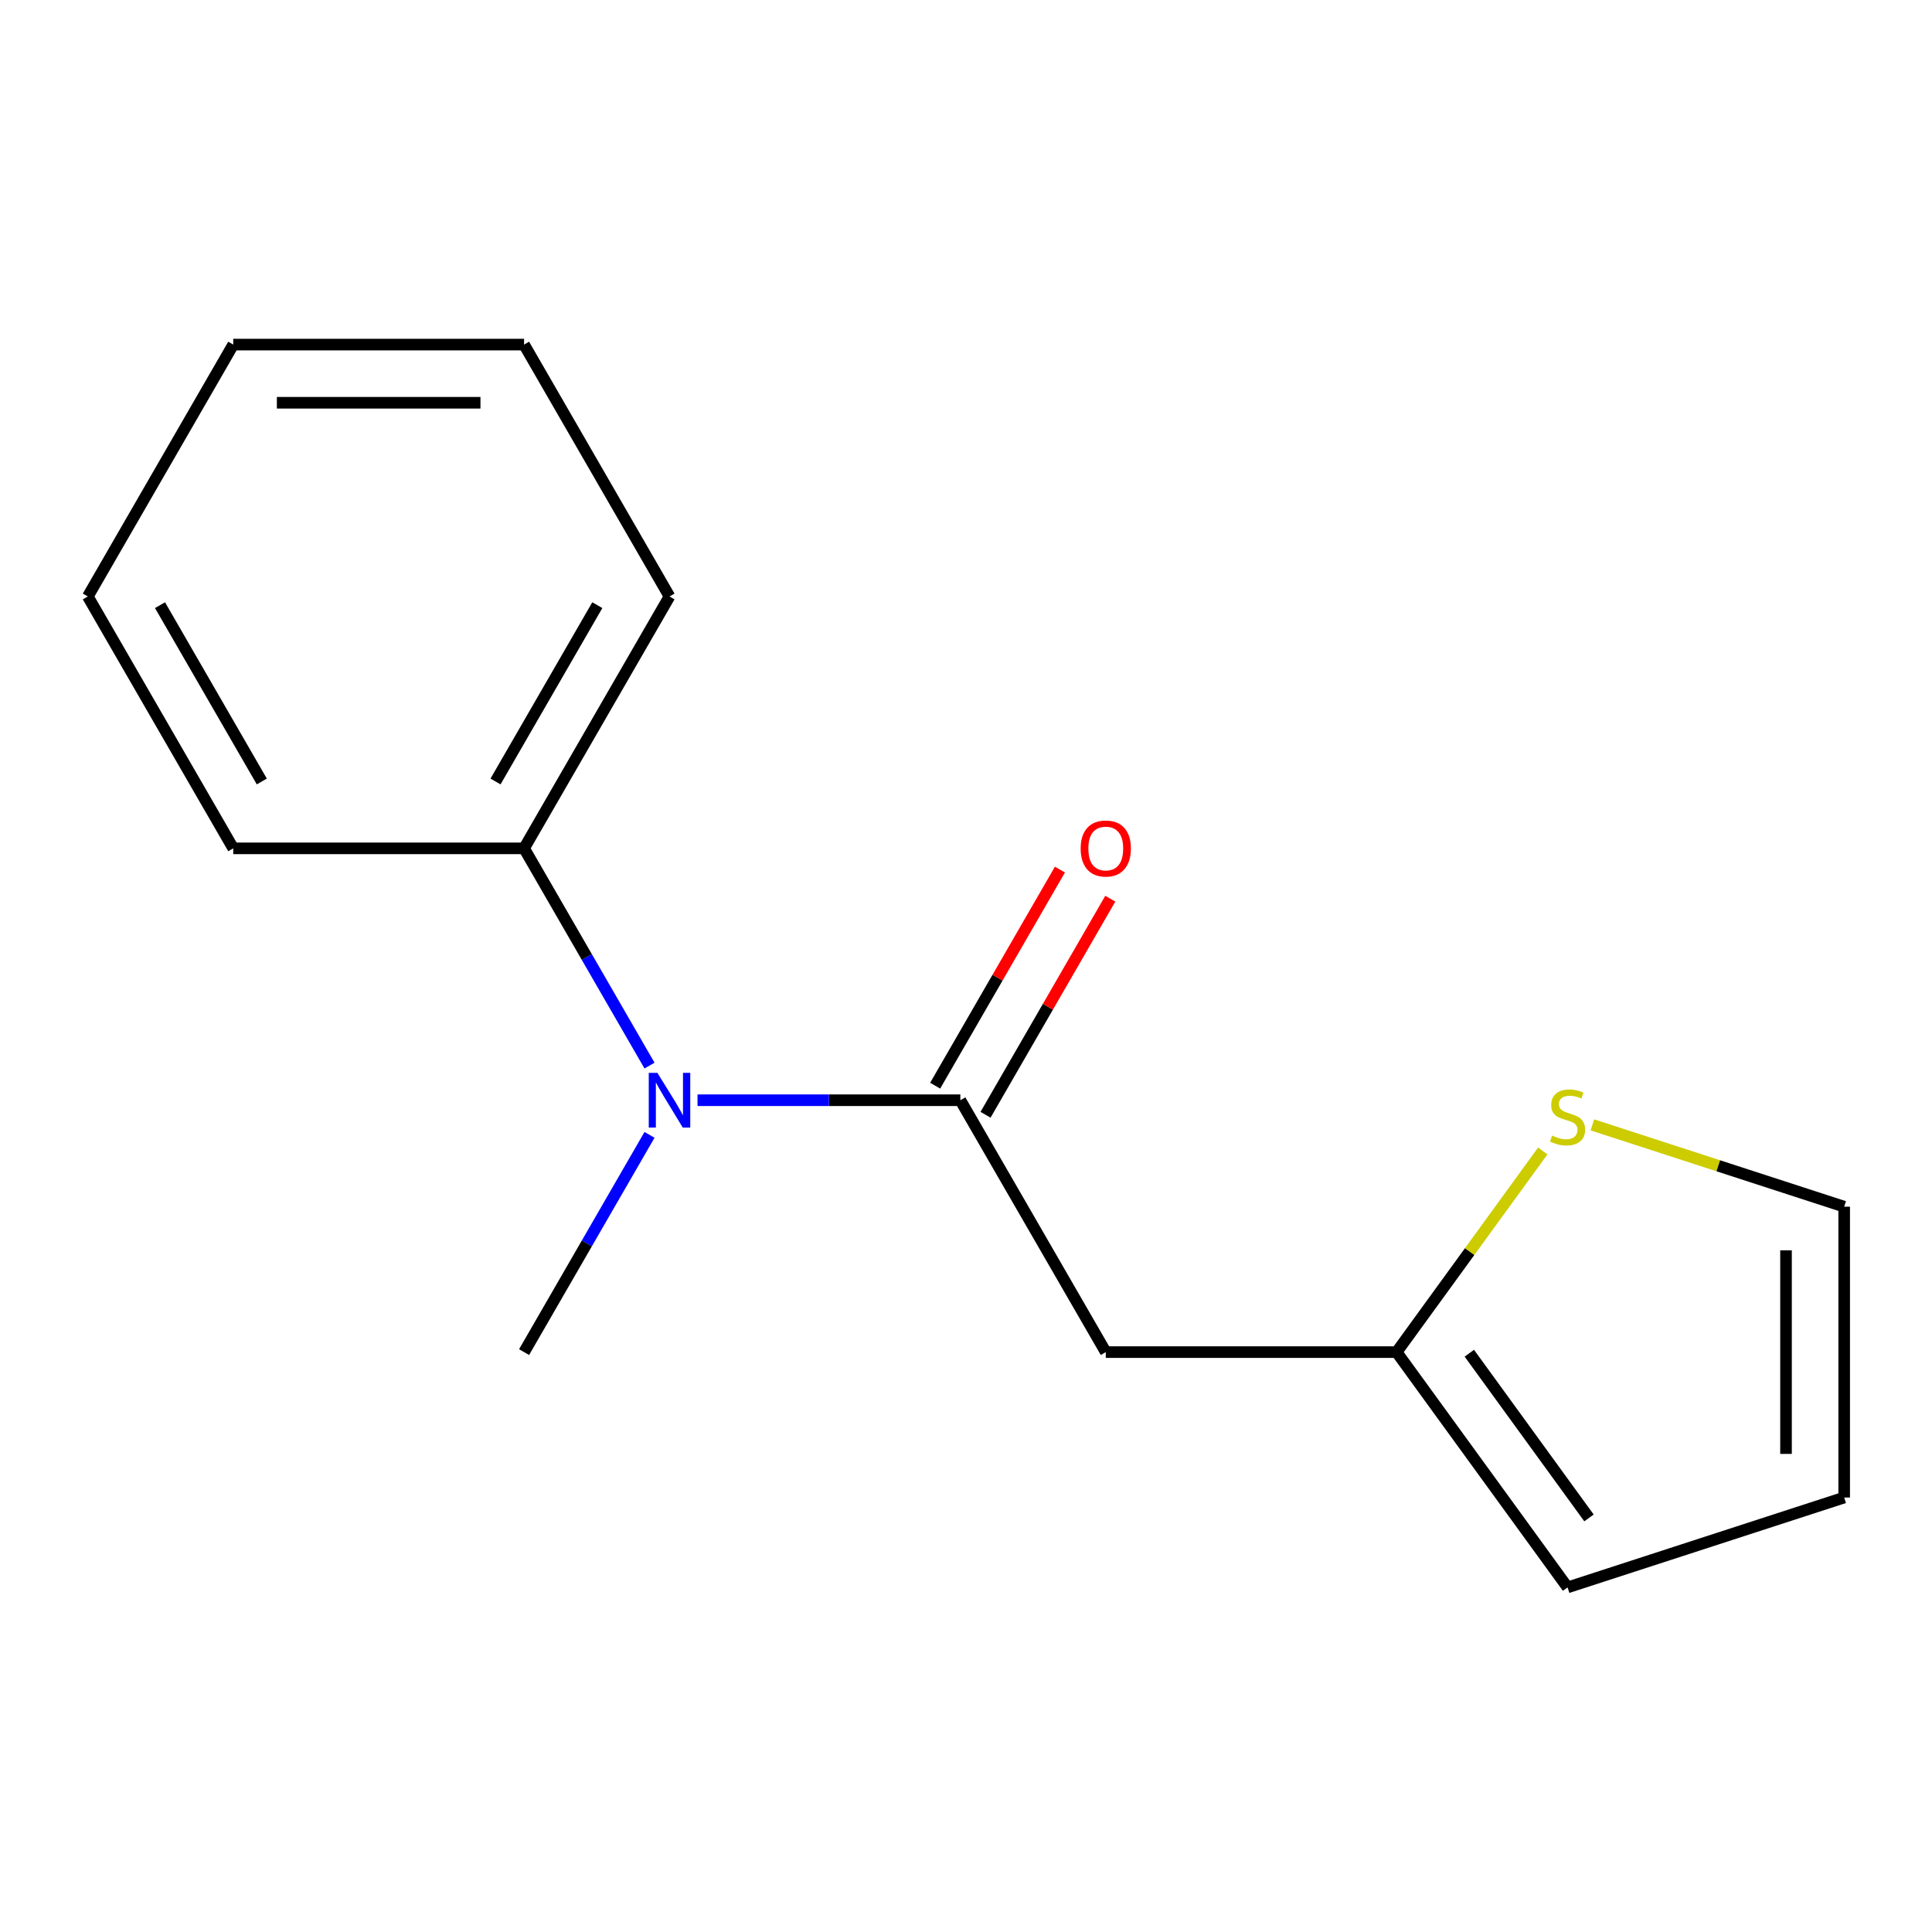 <?xml version='1.0' encoding='iso-8859-1'?>
<svg version='1.1' baseProfile='full'
              xmlns='http://www.w3.org/2000/svg'
                      xmlns:rdkit='http://www.rdkit.org/xml'
                      xmlns:xlink='http://www.w3.org/1999/xlink'
                  xml:space='preserve'
width='1000px' height='1000px' viewBox='0 0 1000 1000'>
<!-- END OF HEADER -->
<rect style='opacity:1.0;fill:#FFFFFF;stroke:none' width='1000' height='1000' x='0' y='0'> </rect>
<path class='bond-0' d='M 497.076,569.477 L 572.347,699.849' style='fill:none;fill-rule:evenodd;stroke:#000000;stroke-width:6px;stroke-linecap:butt;stroke-linejoin:miter;stroke-opacity:1' />
<path class='bond-1' d='M 497.076,569.477 L 429.058,569.477' style='fill:none;fill-rule:evenodd;stroke:#000000;stroke-width:6px;stroke-linecap:butt;stroke-linejoin:miter;stroke-opacity:1' />
<path class='bond-1' d='M 429.058,569.477 L 361.039,569.477' style='fill:none;fill-rule:evenodd;stroke:#0000FF;stroke-width:6px;stroke-linecap:butt;stroke-linejoin:miter;stroke-opacity:1' />
<path class='bond-4' d='M 510.114,577.004 L 542.401,521.08' style='fill:none;fill-rule:evenodd;stroke:#000000;stroke-width:6px;stroke-linecap:butt;stroke-linejoin:miter;stroke-opacity:1' />
<path class='bond-4' d='M 542.401,521.08 L 574.689,465.156' style='fill:none;fill-rule:evenodd;stroke:#FF0000;stroke-width:6px;stroke-linecap:butt;stroke-linejoin:miter;stroke-opacity:1' />
<path class='bond-4' d='M 484.039,561.95 L 516.327,506.026' style='fill:none;fill-rule:evenodd;stroke:#000000;stroke-width:6px;stroke-linecap:butt;stroke-linejoin:miter;stroke-opacity:1' />
<path class='bond-4' d='M 516.327,506.026 L 548.615,450.102' style='fill:none;fill-rule:evenodd;stroke:#FF0000;stroke-width:6px;stroke-linecap:butt;stroke-linejoin:miter;stroke-opacity:1' />
<path class='bond-2' d='M 572.347,699.849 L 722.887,699.849' style='fill:none;fill-rule:evenodd;stroke:#000000;stroke-width:6px;stroke-linecap:butt;stroke-linejoin:miter;stroke-opacity:1' />
<path class='bond-7' d='M 336.188,551.554 L 303.727,495.329' style='fill:none;fill-rule:evenodd;stroke:#0000FF;stroke-width:6px;stroke-linecap:butt;stroke-linejoin:miter;stroke-opacity:1' />
<path class='bond-7' d='M 303.727,495.329 L 271.265,439.105' style='fill:none;fill-rule:evenodd;stroke:#000000;stroke-width:6px;stroke-linecap:butt;stroke-linejoin:miter;stroke-opacity:1' />
<path class='bond-9' d='M 336.188,587.401 L 303.727,643.625' style='fill:none;fill-rule:evenodd;stroke:#0000FF;stroke-width:6px;stroke-linecap:butt;stroke-linejoin:miter;stroke-opacity:1' />
<path class='bond-9' d='M 303.727,643.625 L 271.265,699.849' style='fill:none;fill-rule:evenodd;stroke:#000000;stroke-width:6px;stroke-linecap:butt;stroke-linejoin:miter;stroke-opacity:1' />
<path class='bond-3' d='M 722.887,699.849 L 760.708,647.793' style='fill:none;fill-rule:evenodd;stroke:#000000;stroke-width:6px;stroke-linecap:butt;stroke-linejoin:miter;stroke-opacity:1' />
<path class='bond-3' d='M 760.708,647.793 L 798.529,595.737' style='fill:none;fill-rule:evenodd;stroke:#CCCC00;stroke-width:6px;stroke-linecap:butt;stroke-linejoin:miter;stroke-opacity:1' />
<path class='bond-6' d='M 722.887,699.849 L 811.373,821.639' style='fill:none;fill-rule:evenodd;stroke:#000000;stroke-width:6px;stroke-linecap:butt;stroke-linejoin:miter;stroke-opacity:1' />
<path class='bond-6' d='M 760.518,700.42 L 822.458,785.673' style='fill:none;fill-rule:evenodd;stroke:#000000;stroke-width:6px;stroke-linecap:butt;stroke-linejoin:miter;stroke-opacity:1' />
<path class='bond-5' d='M 824.216,582.232 L 889.381,603.405' style='fill:none;fill-rule:evenodd;stroke:#CCCC00;stroke-width:6px;stroke-linecap:butt;stroke-linejoin:miter;stroke-opacity:1' />
<path class='bond-5' d='M 889.381,603.405 L 954.545,624.579' style='fill:none;fill-rule:evenodd;stroke:#000000;stroke-width:6px;stroke-linecap:butt;stroke-linejoin:miter;stroke-opacity:1' />
<path class='bond-15' d='M 954.545,624.579 L 954.545,775.119' style='fill:none;fill-rule:evenodd;stroke:#000000;stroke-width:6px;stroke-linecap:butt;stroke-linejoin:miter;stroke-opacity:1' />
<path class='bond-15' d='M 924.437,647.16 L 924.437,752.538' style='fill:none;fill-rule:evenodd;stroke:#000000;stroke-width:6px;stroke-linecap:butt;stroke-linejoin:miter;stroke-opacity:1' />
<path class='bond-8' d='M 811.373,821.639 L 954.545,775.119' style='fill:none;fill-rule:evenodd;stroke:#000000;stroke-width:6px;stroke-linecap:butt;stroke-linejoin:miter;stroke-opacity:1' />
<path class='bond-10' d='M 271.265,439.105 L 346.536,308.733' style='fill:none;fill-rule:evenodd;stroke:#000000;stroke-width:6px;stroke-linecap:butt;stroke-linejoin:miter;stroke-opacity:1' />
<path class='bond-10' d='M 256.482,404.495 L 309.171,313.235' style='fill:none;fill-rule:evenodd;stroke:#000000;stroke-width:6px;stroke-linecap:butt;stroke-linejoin:miter;stroke-opacity:1' />
<path class='bond-11' d='M 271.265,439.105 L 120.725,439.105' style='fill:none;fill-rule:evenodd;stroke:#000000;stroke-width:6px;stroke-linecap:butt;stroke-linejoin:miter;stroke-opacity:1' />
<path class='bond-13' d='M 346.536,308.733 L 271.265,178.361' style='fill:none;fill-rule:evenodd;stroke:#000000;stroke-width:6px;stroke-linecap:butt;stroke-linejoin:miter;stroke-opacity:1' />
<path class='bond-12' d='M 120.725,439.105 L 45.455,308.733' style='fill:none;fill-rule:evenodd;stroke:#000000;stroke-width:6px;stroke-linecap:butt;stroke-linejoin:miter;stroke-opacity:1' />
<path class='bond-12' d='M 135.509,404.495 L 82.82,313.235' style='fill:none;fill-rule:evenodd;stroke:#000000;stroke-width:6px;stroke-linecap:butt;stroke-linejoin:miter;stroke-opacity:1' />
<path class='bond-14' d='M 45.455,308.733 L 120.725,178.361' style='fill:none;fill-rule:evenodd;stroke:#000000;stroke-width:6px;stroke-linecap:butt;stroke-linejoin:miter;stroke-opacity:1' />
<path class='bond-16' d='M 271.265,178.361 L 120.725,178.361' style='fill:none;fill-rule:evenodd;stroke:#000000;stroke-width:6px;stroke-linecap:butt;stroke-linejoin:miter;stroke-opacity:1' />
<path class='bond-16' d='M 248.684,208.469 L 143.306,208.469' style='fill:none;fill-rule:evenodd;stroke:#000000;stroke-width:6px;stroke-linecap:butt;stroke-linejoin:miter;stroke-opacity:1' />
<path  class='atom-2' d='M 340.276 555.317
L 349.556 570.317
Q 350.476 571.797, 351.956 574.477
Q 353.436 577.157, 353.516 577.317
L 353.516 555.317
L 357.276 555.317
L 357.276 583.637
L 353.396 583.637
L 343.436 567.237
Q 342.276 565.317, 341.036 563.117
Q 339.836 560.917, 339.476 560.237
L 339.476 583.637
L 335.796 583.637
L 335.796 555.317
L 340.276 555.317
' fill='#0000FF'/>
<path  class='atom-4' d='M 803.373 587.779
Q 803.693 587.899, 805.013 588.459
Q 806.333 589.019, 807.773 589.379
Q 809.253 589.699, 810.693 589.699
Q 813.373 589.699, 814.933 588.419
Q 816.493 587.099, 816.493 584.819
Q 816.493 583.259, 815.693 582.299
Q 814.933 581.339, 813.733 580.819
Q 812.533 580.299, 810.533 579.699
Q 808.013 578.939, 806.493 578.219
Q 805.013 577.499, 803.933 575.979
Q 802.893 574.459, 802.893 571.899
Q 802.893 568.339, 805.293 566.139
Q 807.733 563.939, 812.533 563.939
Q 815.813 563.939, 819.533 565.499
L 818.613 568.579
Q 815.213 567.179, 812.653 567.179
Q 809.893 567.179, 808.373 568.339
Q 806.853 569.459, 806.893 571.419
Q 806.893 572.939, 807.653 573.859
Q 808.453 574.779, 809.573 575.299
Q 810.733 575.819, 812.653 576.419
Q 815.213 577.219, 816.733 578.019
Q 818.253 578.819, 819.333 580.459
Q 820.453 582.059, 820.453 584.819
Q 820.453 588.739, 817.813 590.859
Q 815.213 592.939, 810.853 592.939
Q 808.333 592.939, 806.413 592.379
Q 804.533 591.859, 802.293 590.939
L 803.373 587.779
' fill='#CCCC00'/>
<path  class='atom-5' d='M 559.347 439.185
Q 559.347 432.385, 562.707 428.585
Q 566.067 424.785, 572.347 424.785
Q 578.627 424.785, 581.987 428.585
Q 585.347 432.385, 585.347 439.185
Q 585.347 446.065, 581.947 449.985
Q 578.547 453.865, 572.347 453.865
Q 566.107 453.865, 562.707 449.985
Q 559.347 446.105, 559.347 439.185
M 572.347 450.665
Q 576.667 450.665, 578.987 447.785
Q 581.347 444.865, 581.347 439.185
Q 581.347 433.625, 578.987 430.825
Q 576.667 427.985, 572.347 427.985
Q 568.027 427.985, 565.667 430.785
Q 563.347 433.585, 563.347 439.185
Q 563.347 444.905, 565.667 447.785
Q 568.027 450.665, 572.347 450.665
' fill='#FF0000'/>
</svg>
